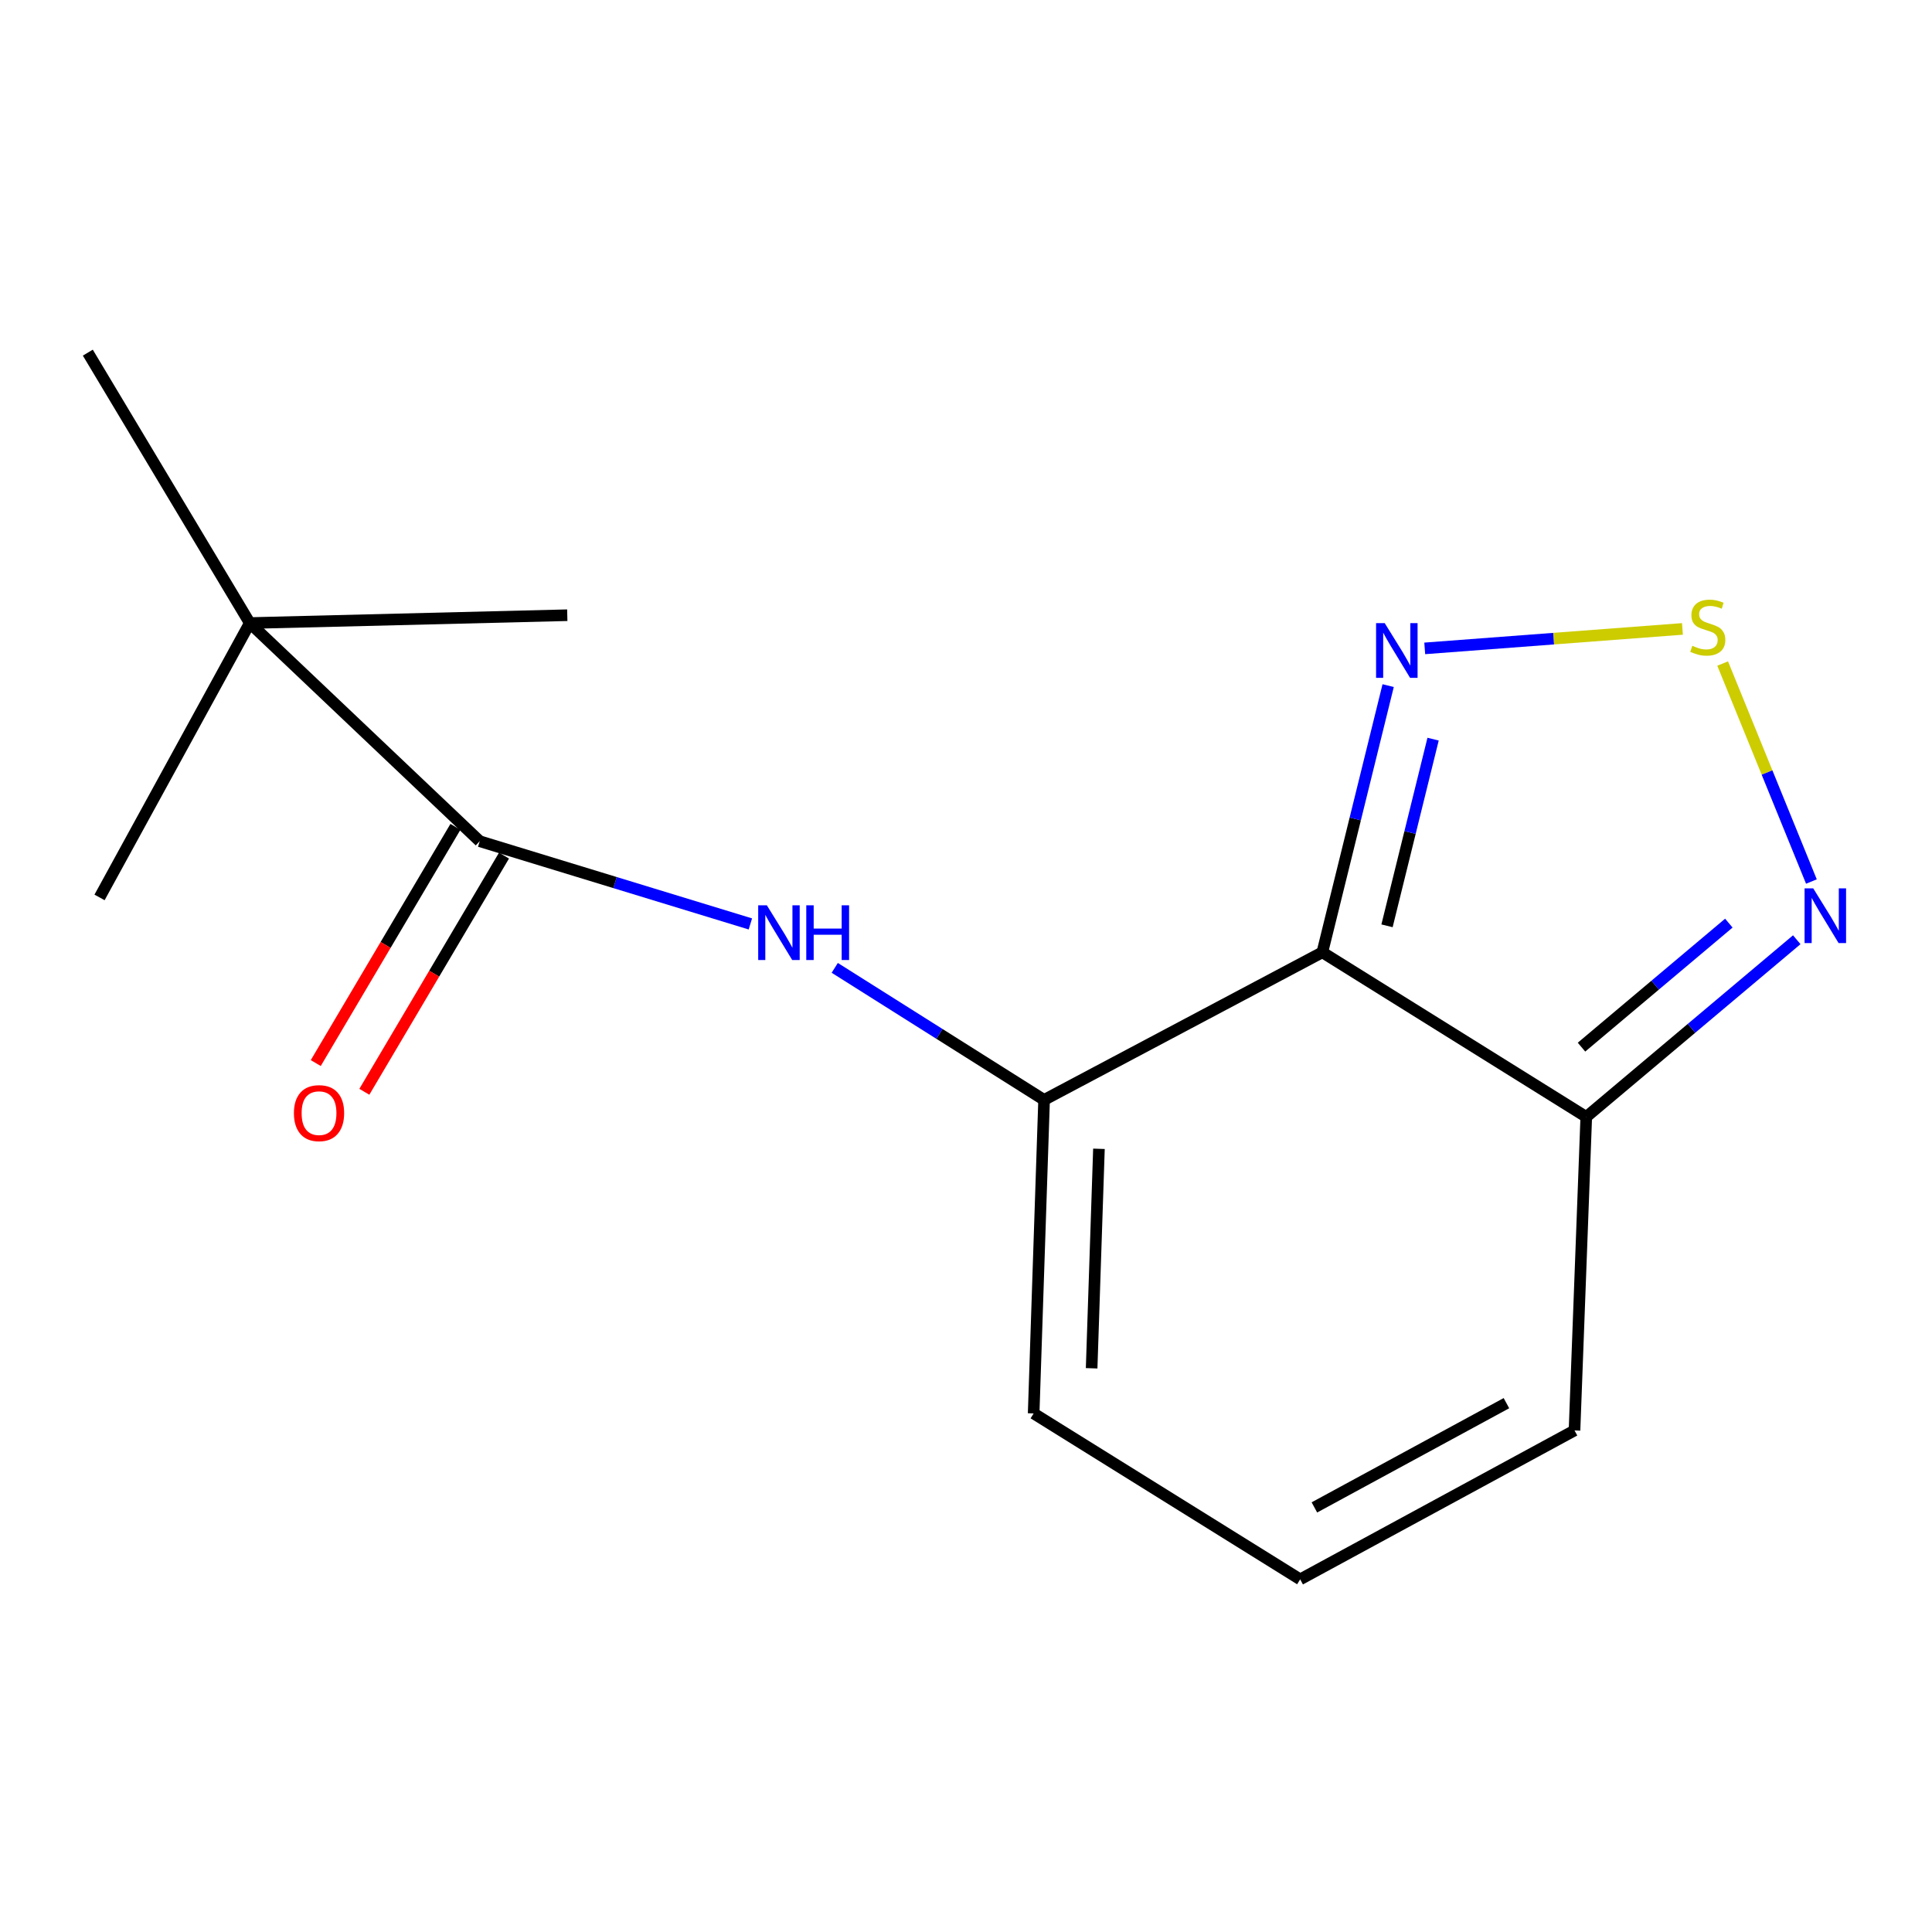 <?xml version='1.0' encoding='iso-8859-1'?>
<svg version='1.1' baseProfile='full'
              xmlns='http://www.w3.org/2000/svg'
                      xmlns:rdkit='http://www.rdkit.org/xml'
                      xmlns:xlink='http://www.w3.org/1999/xlink'
                  xml:space='preserve'
width='1000px' height='1000px' viewBox='0 0 1000 1000'>
<!-- END OF HEADER -->
<rect style='opacity:1.0;fill:#FFFFFF;stroke:none' width='1000' height='1000' x='0' y='0'> </rect>
<path class='bond-0' d='M 684.444,492.907 L 540.421,569.309' style='fill:none;fill-rule:evenodd;stroke:#000000;stroke-width:6px;stroke-linecap:butt;stroke-linejoin:miter;stroke-opacity:1' />
<path class='bond-2' d='M 684.444,492.907 L 701.476,423.892' style='fill:none;fill-rule:evenodd;stroke:#000000;stroke-width:6px;stroke-linecap:butt;stroke-linejoin:miter;stroke-opacity:1' />
<path class='bond-2' d='M 701.476,423.892 L 718.507,354.876' style='fill:none;fill-rule:evenodd;stroke:#0000FF;stroke-width:6px;stroke-linecap:butt;stroke-linejoin:miter;stroke-opacity:1' />
<path class='bond-2' d='M 717.92,479.202 L 729.842,430.892' style='fill:none;fill-rule:evenodd;stroke:#000000;stroke-width:6px;stroke-linecap:butt;stroke-linejoin:miter;stroke-opacity:1' />
<path class='bond-2' d='M 729.842,430.892 L 741.764,382.581' style='fill:none;fill-rule:evenodd;stroke:#0000FF;stroke-width:6px;stroke-linecap:butt;stroke-linejoin:miter;stroke-opacity:1' />
<path class='bond-3' d='M 684.444,492.907 L 821.049,578.106' style='fill:none;fill-rule:evenodd;stroke:#000000;stroke-width:6px;stroke-linecap:butt;stroke-linejoin:miter;stroke-opacity:1' />
<path class='bond-4' d='M 540.421,569.309 L 486.242,535.136' style='fill:none;fill-rule:evenodd;stroke:#000000;stroke-width:6px;stroke-linecap:butt;stroke-linejoin:miter;stroke-opacity:1' />
<path class='bond-4' d='M 486.242,535.136 L 432.063,500.962' style='fill:none;fill-rule:evenodd;stroke:#0000FF;stroke-width:6px;stroke-linecap:butt;stroke-linejoin:miter;stroke-opacity:1' />
<path class='bond-8' d='M 540.421,569.309 L 535.016,731.593' style='fill:none;fill-rule:evenodd;stroke:#000000;stroke-width:6px;stroke-linecap:butt;stroke-linejoin:miter;stroke-opacity:1' />
<path class='bond-8' d='M 568.811,594.624 L 565.027,708.223' style='fill:none;fill-rule:evenodd;stroke:#000000;stroke-width:6px;stroke-linecap:butt;stroke-linejoin:miter;stroke-opacity:1' />
<path class='bond-1' d='M 870.832,325.527 L 804.136,330.565' style='fill:none;fill-rule:evenodd;stroke:#CCCC00;stroke-width:6px;stroke-linecap:butt;stroke-linejoin:miter;stroke-opacity:1' />
<path class='bond-1' d='M 804.136,330.565 L 737.441,335.603' style='fill:none;fill-rule:evenodd;stroke:#0000FF;stroke-width:6px;stroke-linecap:butt;stroke-linejoin:miter;stroke-opacity:1' />
<path class='bond-15' d='M 891.647,343.45 L 914.615,399.866' style='fill:none;fill-rule:evenodd;stroke:#CCCC00;stroke-width:6px;stroke-linecap:butt;stroke-linejoin:miter;stroke-opacity:1' />
<path class='bond-15' d='M 914.615,399.866 L 937.584,456.282' style='fill:none;fill-rule:evenodd;stroke:#0000FF;stroke-width:6px;stroke-linecap:butt;stroke-linejoin:miter;stroke-opacity:1' />
<path class='bond-6' d='M 821.049,578.106 L 875.525,532.257' style='fill:none;fill-rule:evenodd;stroke:#000000;stroke-width:6px;stroke-linecap:butt;stroke-linejoin:miter;stroke-opacity:1' />
<path class='bond-6' d='M 875.525,532.257 L 930,486.407' style='fill:none;fill-rule:evenodd;stroke:#0000FF;stroke-width:6px;stroke-linecap:butt;stroke-linejoin:miter;stroke-opacity:1' />
<path class='bond-6' d='M 818.578,541.998 L 856.711,509.904' style='fill:none;fill-rule:evenodd;stroke:#000000;stroke-width:6px;stroke-linecap:butt;stroke-linejoin:miter;stroke-opacity:1' />
<path class='bond-6' d='M 856.711,509.904 L 894.843,477.809' style='fill:none;fill-rule:evenodd;stroke:#0000FF;stroke-width:6px;stroke-linecap:butt;stroke-linejoin:miter;stroke-opacity:1' />
<path class='bond-10' d='M 821.049,578.106 L 814.963,740.39' style='fill:none;fill-rule:evenodd;stroke:#000000;stroke-width:6px;stroke-linecap:butt;stroke-linejoin:miter;stroke-opacity:1' />
<path class='bond-5' d='M 388.394,478.226 L 318.348,456.82' style='fill:none;fill-rule:evenodd;stroke:#0000FF;stroke-width:6px;stroke-linecap:butt;stroke-linejoin:miter;stroke-opacity:1' />
<path class='bond-5' d='M 318.348,456.82 L 248.301,435.414' style='fill:none;fill-rule:evenodd;stroke:#000000;stroke-width:6px;stroke-linecap:butt;stroke-linejoin:miter;stroke-opacity:1' />
<path class='bond-7' d='M 248.301,435.414 L 129.291,322.491' style='fill:none;fill-rule:evenodd;stroke:#000000;stroke-width:6px;stroke-linecap:butt;stroke-linejoin:miter;stroke-opacity:1' />
<path class='bond-11' d='M 235.726,427.979 L 199.582,489.108' style='fill:none;fill-rule:evenodd;stroke:#000000;stroke-width:6px;stroke-linecap:butt;stroke-linejoin:miter;stroke-opacity:1' />
<path class='bond-11' d='M 199.582,489.108 L 163.438,550.237' style='fill:none;fill-rule:evenodd;stroke:#FF0000;stroke-width:6px;stroke-linecap:butt;stroke-linejoin:miter;stroke-opacity:1' />
<path class='bond-11' d='M 260.876,442.85 L 224.732,503.979' style='fill:none;fill-rule:evenodd;stroke:#000000;stroke-width:6px;stroke-linecap:butt;stroke-linejoin:miter;stroke-opacity:1' />
<path class='bond-11' d='M 224.732,503.979 L 188.588,565.107' style='fill:none;fill-rule:evenodd;stroke:#FF0000;stroke-width:6px;stroke-linecap:butt;stroke-linejoin:miter;stroke-opacity:1' />
<path class='bond-12' d='M 129.291,322.491 L 51.525,464.501' style='fill:none;fill-rule:evenodd;stroke:#000000;stroke-width:6px;stroke-linecap:butt;stroke-linejoin:miter;stroke-opacity:1' />
<path class='bond-13' d='M 129.291,322.491 L 293.62,318.433' style='fill:none;fill-rule:evenodd;stroke:#000000;stroke-width:6px;stroke-linecap:butt;stroke-linejoin:miter;stroke-opacity:1' />
<path class='bond-14' d='M 129.291,322.491 L 45.455,182.526' style='fill:none;fill-rule:evenodd;stroke:#000000;stroke-width:6px;stroke-linecap:butt;stroke-linejoin:miter;stroke-opacity:1' />
<path class='bond-16' d='M 535.016,731.593 L 672.968,817.474' style='fill:none;fill-rule:evenodd;stroke:#000000;stroke-width:6px;stroke-linecap:butt;stroke-linejoin:miter;stroke-opacity:1' />
<path class='bond-9' d='M 672.968,817.474 L 814.963,740.39' style='fill:none;fill-rule:evenodd;stroke:#000000;stroke-width:6px;stroke-linecap:butt;stroke-linejoin:miter;stroke-opacity:1' />
<path class='bond-9' d='M 680.328,780.234 L 779.724,726.275' style='fill:none;fill-rule:evenodd;stroke:#000000;stroke-width:6px;stroke-linecap:butt;stroke-linejoin:miter;stroke-opacity:1' />
<path  class='atom-2' d='M 875.947 334.256
Q 876.267 334.376, 877.587 334.936
Q 878.907 335.496, 880.347 335.856
Q 881.827 336.176, 883.267 336.176
Q 885.947 336.176, 887.507 334.896
Q 889.067 333.576, 889.067 331.296
Q 889.067 329.736, 888.267 328.776
Q 887.507 327.816, 886.307 327.296
Q 885.107 326.776, 883.107 326.176
Q 880.587 325.416, 879.067 324.696
Q 877.587 323.976, 876.507 322.456
Q 875.467 320.936, 875.467 318.376
Q 875.467 314.816, 877.867 312.616
Q 880.307 310.416, 885.107 310.416
Q 888.387 310.416, 892.107 311.976
L 891.187 315.056
Q 887.787 313.656, 885.227 313.656
Q 882.467 313.656, 880.947 314.816
Q 879.427 315.936, 879.467 317.896
Q 879.467 319.416, 880.227 320.336
Q 881.027 321.256, 882.147 321.776
Q 883.307 322.296, 885.227 322.896
Q 887.787 323.696, 889.307 324.496
Q 890.827 325.296, 891.907 326.936
Q 893.027 328.536, 893.027 331.296
Q 893.027 335.216, 890.387 337.336
Q 887.787 339.416, 883.427 339.416
Q 880.907 339.416, 878.987 338.856
Q 877.107 338.336, 874.867 337.416
L 875.947 334.256
' fill='#CCCC00'/>
<path  class='atom-3' d='M 716.734 322.534
L 726.014 337.534
Q 726.934 339.014, 728.414 341.694
Q 729.894 344.374, 729.974 344.534
L 729.974 322.534
L 733.734 322.534
L 733.734 350.854
L 729.854 350.854
L 719.894 334.454
Q 718.734 332.534, 717.494 330.334
Q 716.294 328.134, 715.934 327.454
L 715.934 350.854
L 712.254 350.854
L 712.254 322.534
L 716.734 322.534
' fill='#0000FF'/>
<path  class='atom-5' d='M 396.923 468.586
L 406.203 483.586
Q 407.123 485.066, 408.603 487.746
Q 410.083 490.426, 410.163 490.586
L 410.163 468.586
L 413.923 468.586
L 413.923 496.906
L 410.043 496.906
L 400.083 480.506
Q 398.923 478.586, 397.683 476.386
Q 396.483 474.186, 396.123 473.506
L 396.123 496.906
L 392.443 496.906
L 392.443 468.586
L 396.923 468.586
' fill='#0000FF'/>
<path  class='atom-5' d='M 417.323 468.586
L 421.163 468.586
L 421.163 480.626
L 435.643 480.626
L 435.643 468.586
L 439.483 468.586
L 439.483 496.906
L 435.643 496.906
L 435.643 483.826
L 421.163 483.826
L 421.163 496.906
L 417.323 496.906
L 417.323 468.586
' fill='#0000FF'/>
<path  class='atom-7' d='M 938.523 459.805
L 947.803 474.805
Q 948.723 476.285, 950.203 478.965
Q 951.683 481.645, 951.763 481.805
L 951.763 459.805
L 955.523 459.805
L 955.523 488.125
L 951.643 488.125
L 941.683 471.725
Q 940.523 469.805, 939.283 467.605
Q 938.083 465.405, 937.723 464.725
L 937.723 488.125
L 934.043 488.125
L 934.043 459.805
L 938.523 459.805
' fill='#0000FF'/>
<path  class='atom-12' d='M 152.13 576.158
Q 152.13 569.358, 155.49 565.558
Q 158.85 561.758, 165.13 561.758
Q 171.41 561.758, 174.77 565.558
Q 178.13 569.358, 178.13 576.158
Q 178.13 583.038, 174.73 586.958
Q 171.33 590.838, 165.13 590.838
Q 158.89 590.838, 155.49 586.958
Q 152.13 583.078, 152.13 576.158
M 165.13 587.638
Q 169.45 587.638, 171.77 584.758
Q 174.13 581.838, 174.13 576.158
Q 174.13 570.598, 171.77 567.798
Q 169.45 564.958, 165.13 564.958
Q 160.81 564.958, 158.45 567.758
Q 156.13 570.558, 156.13 576.158
Q 156.13 581.878, 158.45 584.758
Q 160.81 587.638, 165.13 587.638
' fill='#FF0000'/>
</svg>
